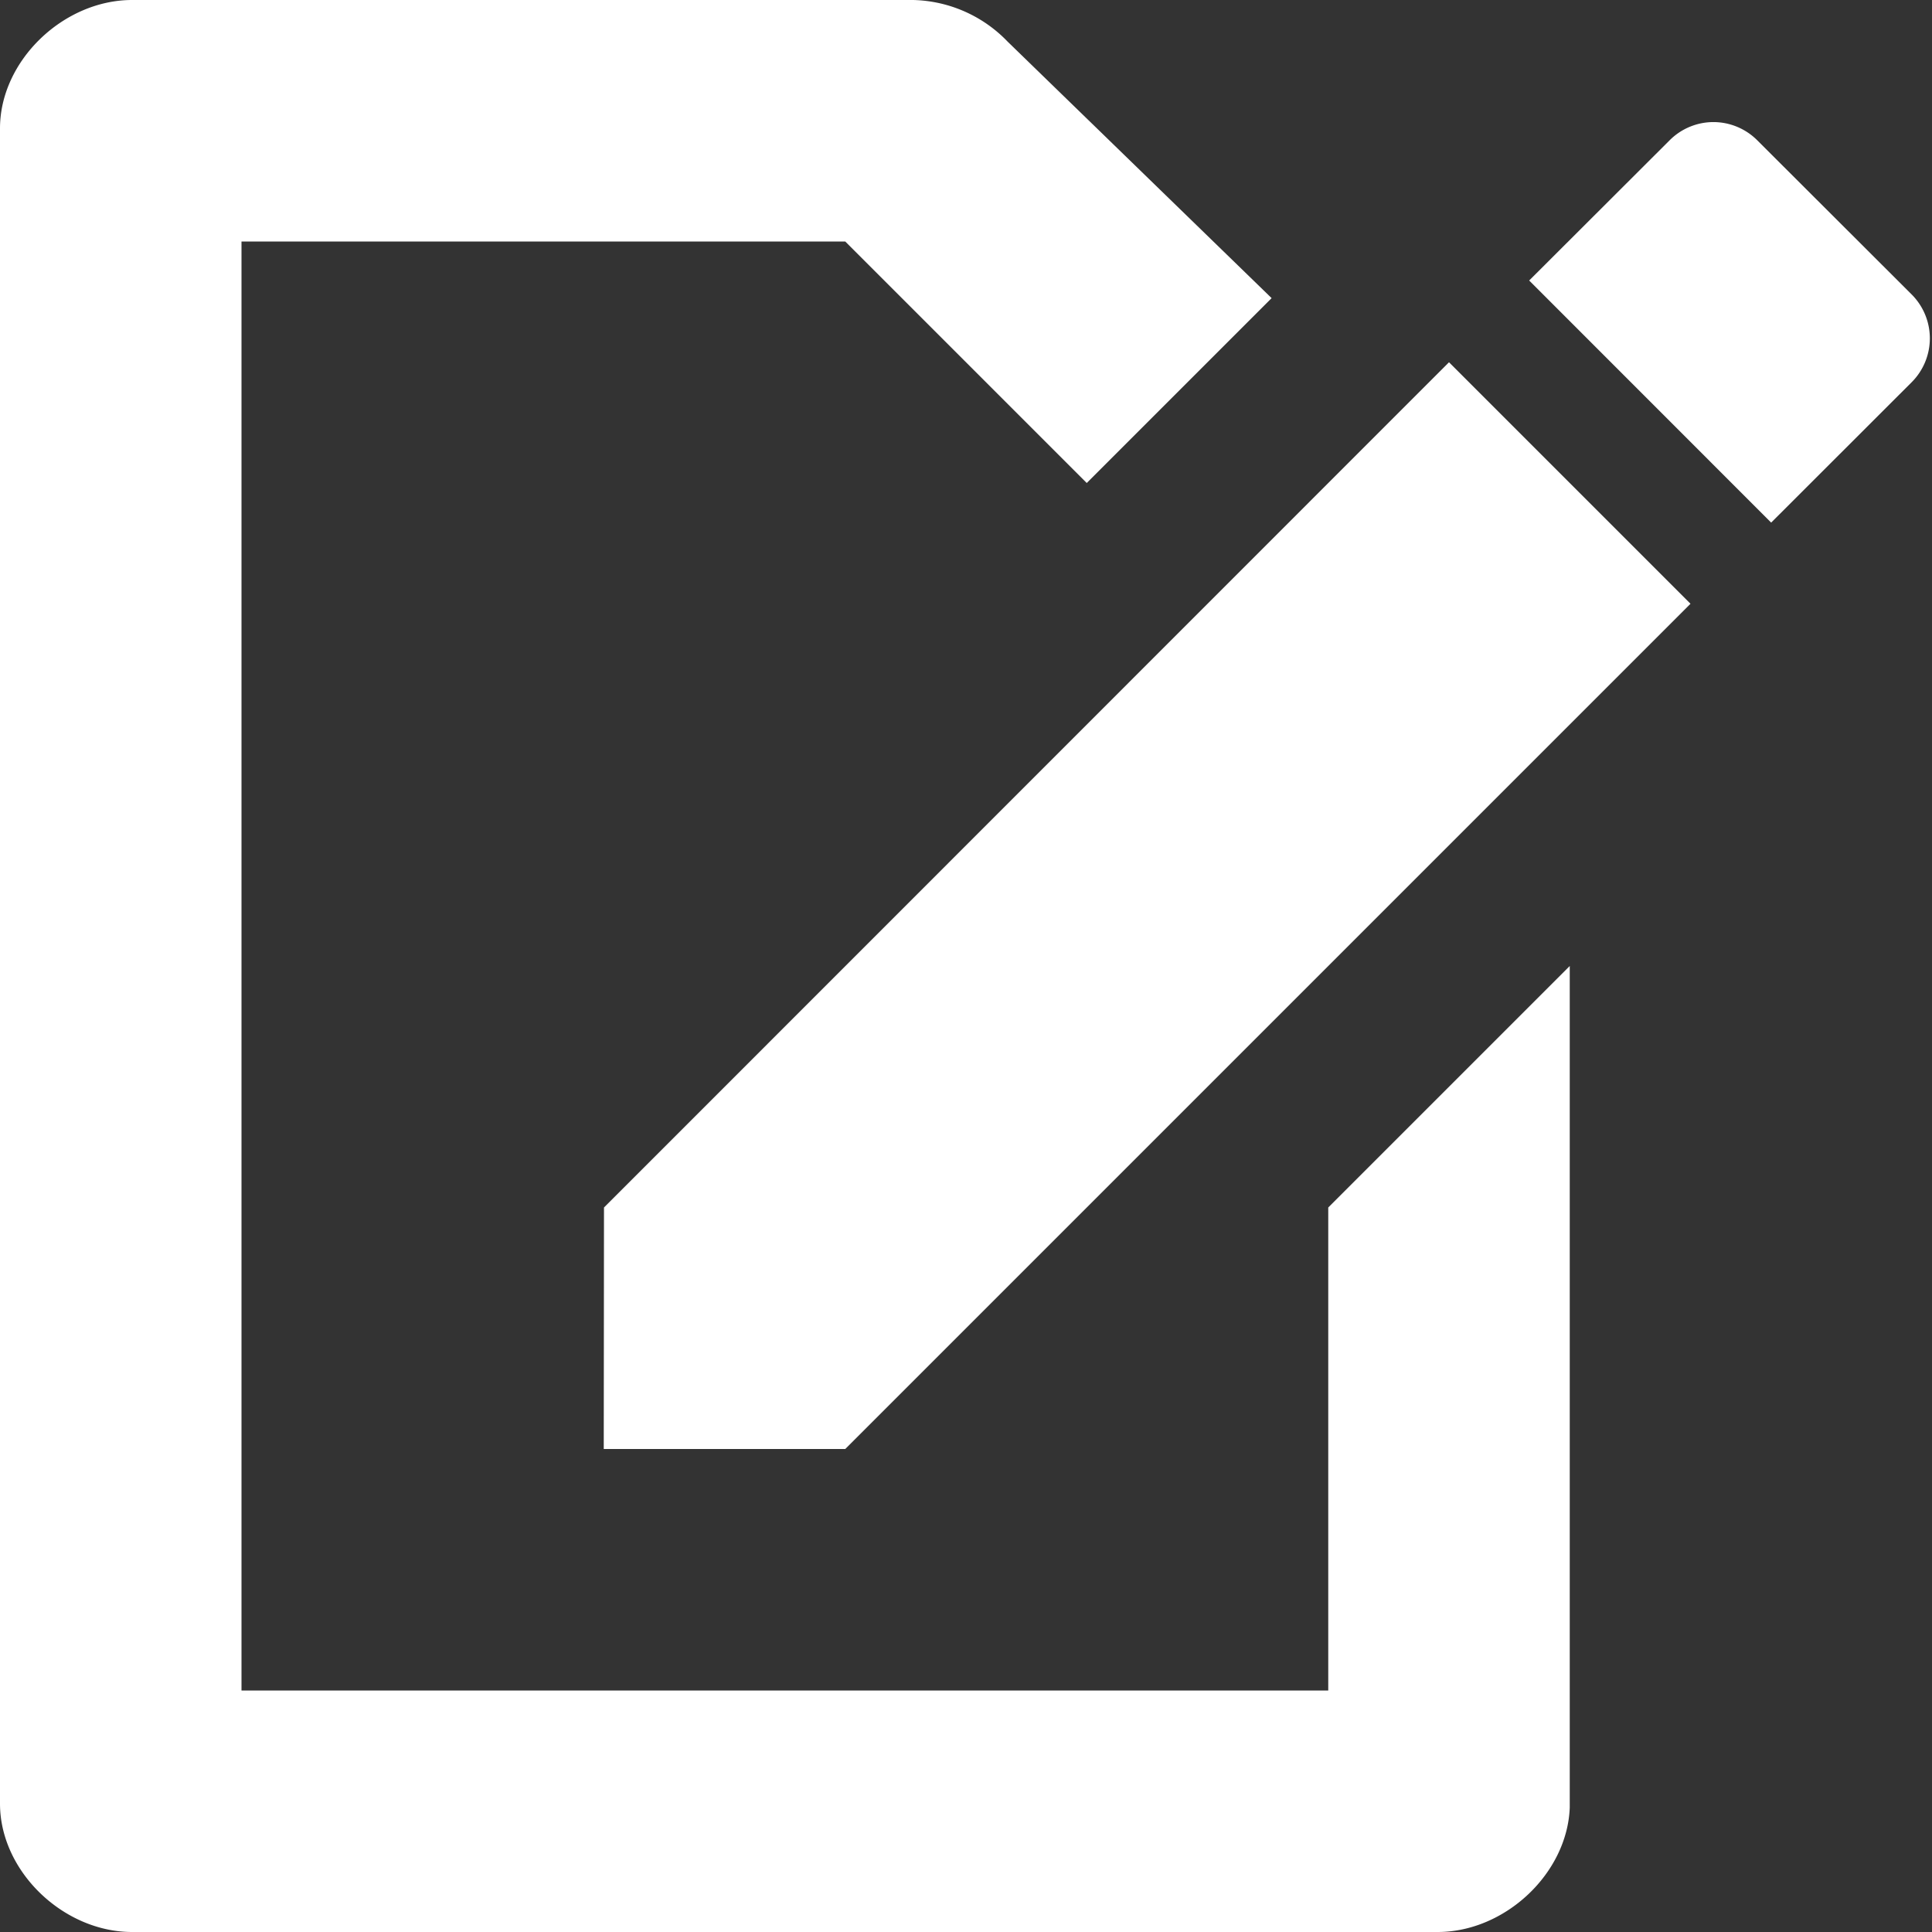 <!DOCTYPE svg PUBLIC "-//W3C//DTD SVG 1.1//EN" "http://www.w3.org/Graphics/SVG/1.1/DTD/svg11.dtd">
<!-- Uploaded to: SVG Repo, www.svgrepo.com, Transformed by: SVG Repo Mixer Tools -->
<svg width="800px" height="800px" viewBox="0 0 16 16" xmlns="http://www.w3.org/2000/svg" fill="#ffffff">
<rect x="0" y="0" width="16" height="16" fill="#333333" stroke="none"/>
<g id="SVGRepo_bgCarrier" stroke-width="0"/>
<g id="SVGRepo_tracerCarrier" stroke-linecap="round" stroke-linejoin="round"/>
<g id="SVGRepo_iconCarrier"> <g fill="#ffffff"> <path d="M5.002 10L12 3l2 2-7 7H5z" fill-rule="evenodd"/> <path d="M1.094 0C.525 0 0 .503 0 1.063v13.874C0 15.498.525 16 1.094 16h10.812c.558 0 1.074-.485 1.094-1.031V8l-2 2v4H2V2h5l2 2 1.531-1.531L8.344.344A1.12 1.12 0 007.563 0z" style="line-height:normal;-inkscape-font-specification:Sans;text-indent:0;text-align:start;text-decoration-line:none;text-transform:none;marker:none" color="#ffffff" font-weight="400" font-family="Sans" overflow="visible"/> <path d="M14.19 1.011a.513.513 0 00-.364.152l-1.162 1.16 2.004 2.005 1.163-1.162a.514.514 0 000-.728l-1.277-1.275a.514.514 0 00-.364-.152z" style="isolation:auto;mix-blend-mode:normal;marker:none" color="#ffffff" overflow="visible" fill-rule="evenodd"/> </g> </g>
</svg>